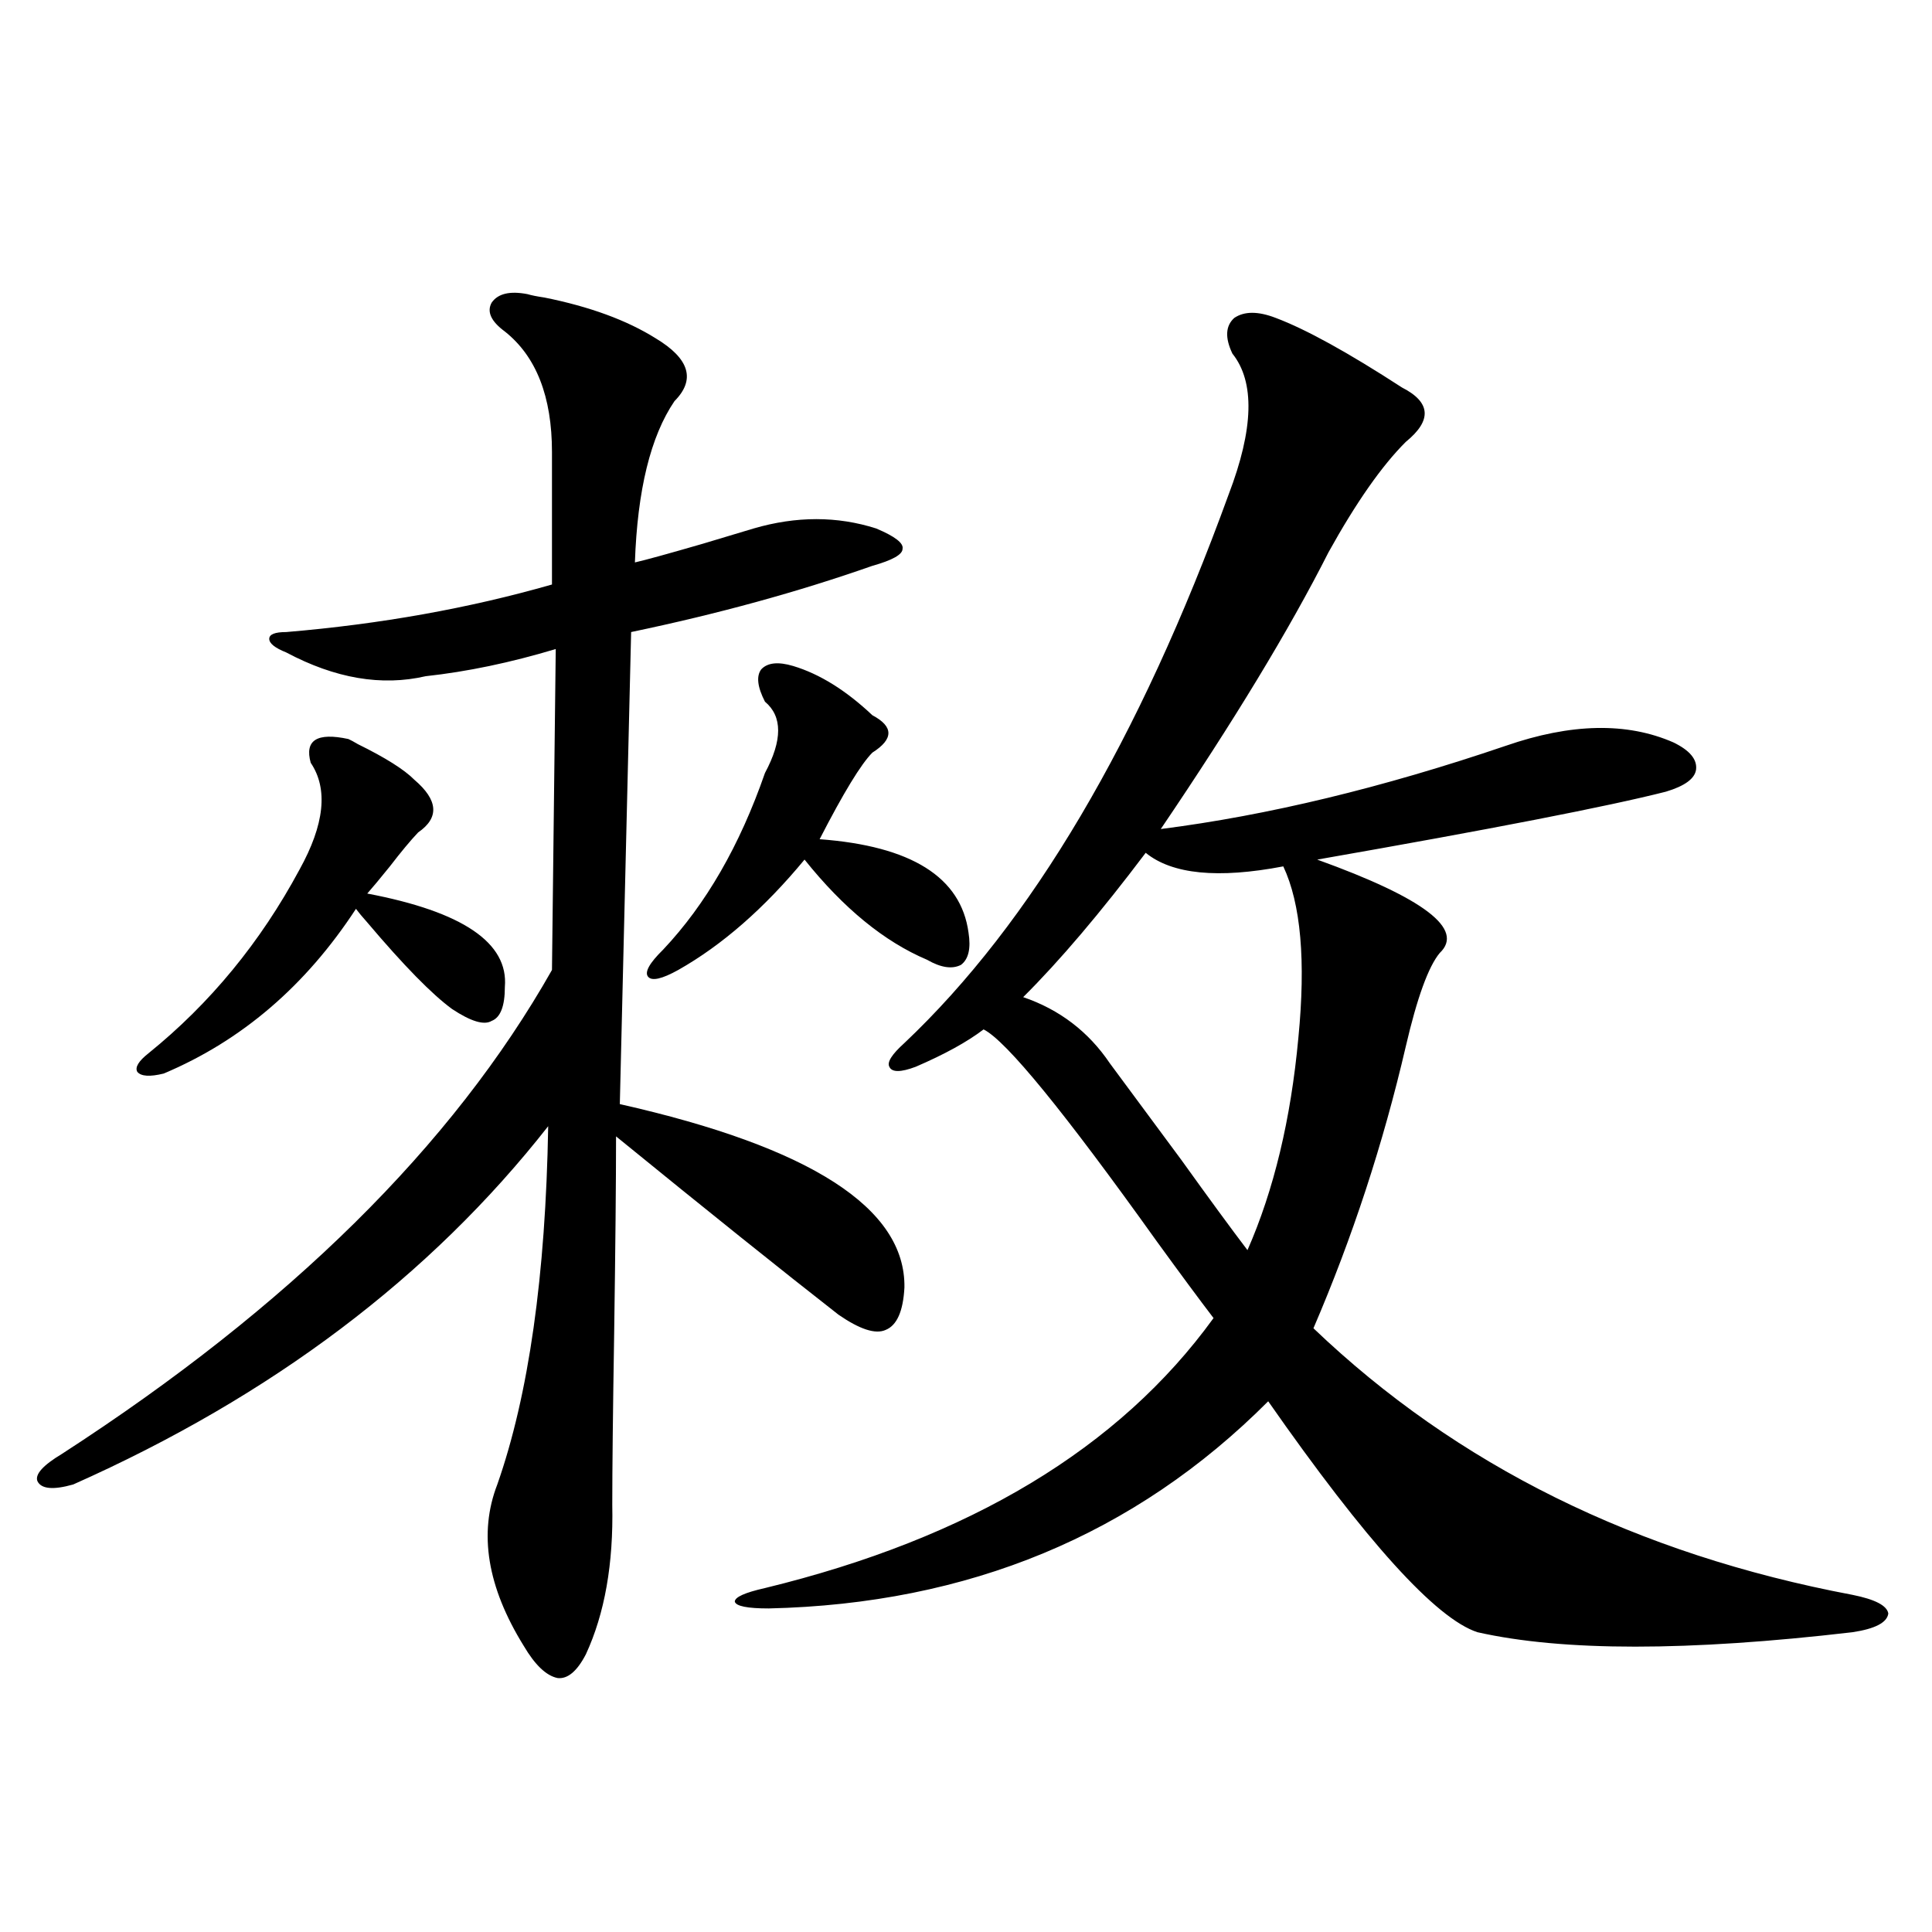 <?xml version="1.0" encoding="utf-8"?>
<!-- Generator: Adobe Illustrator 16.0.0, SVG Export Plug-In . SVG Version: 6.00 Build 0)  -->
<!DOCTYPE svg PUBLIC "-//W3C//DTD SVG 1.1//EN" "http://www.w3.org/Graphics/SVG/1.1/DTD/svg11.dtd">
<svg version="1.1" id="图层_1" xmlns="http://www.w3.org/2000/svg" xmlns:xlink="http://www.w3.org/1999/xlink" x="0px" y="0px"
	 width="1000px" height="1000px" viewBox="0 0 1000 1000" enable-background="new 0 0 1000 1000" xml:space="preserve">
<path d="M273.018,152.246c1.951,0.591,4.878,1.182,8.78,1.758c23.414,4.697,42.591,11.729,57.56,21.094
	c17.561,10.547,20.808,21.396,9.756,32.52c-12.362,18.169-19.191,46.006-20.487,83.496c5.198-1.167,16.905-4.395,35.121-9.668
	c13.658-4.092,22.438-6.729,26.341-7.91c22.104-6.44,43.246-6.44,63.413,0c9.756,4.106,14.299,7.622,13.658,10.547
	c0,2.939-5.213,5.864-15.609,8.789c-38.383,13.486-79.998,24.912-124.875,34.277l-5.854,244.336
	c98.854,22.275,147.954,53.916,147.313,94.922c-0.655,12.305-3.902,19.639-9.756,21.973c-5.213,2.349-13.338-0.288-24.39-7.91
	c-29.268-22.852-67.65-53.613-115.119-92.285c0,23.442-0.335,57.432-0.976,101.953c-0.655,40.43-0.976,70.024-0.976,88.77
	c0.641,30.474-3.902,56.25-13.658,77.344c-4.558,8.789-9.436,12.882-14.634,12.305c-5.854-1.181-11.707-6.742-17.561-16.699
	c-18.871-30.459-23.414-58.296-13.658-83.496c16.25-46.279,25.03-108.105,26.341-185.449
	c-61.142,77.935-143.091,139.746-245.848,185.449c-10.411,2.939-16.585,2.349-18.536-1.758c-1.311-3.516,2.927-8.198,12.683-14.063
	C149.759,676.377,234.314,592.881,285.7,502.051l1.951-166.113c-23.414,7.031-45.853,11.729-67.315,14.063
	c-22.773,5.273-46.828,1.182-72.193-12.305c-5.854-2.334-8.78-4.683-8.78-7.031c0-2.334,2.927-3.516,8.78-3.516
	c48.779-4.092,94.632-12.305,137.558-24.609v-68.555c0-28.701-8.14-49.507-24.39-62.402c-7.164-5.273-9.436-10.244-6.829-14.941
	C257.729,151.958,263.902,150.488,273.018,152.246z M180.337,382.52c1.296,0.591,2.927,1.47,4.878,2.637
	c14.299,7.031,24.055,13.184,29.268,18.457c12.348,10.547,13.003,19.639,1.951,27.246c-3.902,4.106-8.78,9.971-14.634,17.578
	c-5.213,6.455-9.115,11.138-11.707,14.063c49.42,9.38,73.169,25.488,71.218,48.34c0,9.971-2.286,15.82-6.829,17.578
	c-3.902,2.349-10.731,0.303-20.487-6.152c-10.411-7.607-25.045-22.549-43.901-44.824c-2.606-2.925-4.558-5.273-5.854-7.031
	c-26.021,39.854-59.19,68.267-99.51,85.254c-7.164,1.758-11.707,1.47-13.658-0.879c-1.311-2.334,0.641-5.562,5.854-9.668
	c31.859-25.776,57.88-57.417,78.047-94.922c13.003-23.428,14.954-41.885,5.854-55.371
	C157.563,383.11,164.072,379.004,180.337,382.52z M410.575,344.727c13.658,4.106,27.316,12.607,40.975,25.488
	c11.052,5.864,11.052,12.305,0,19.336c-5.854,5.864-14.969,20.806-27.316,44.824c47.469,3.516,73.169,19.639,77.071,48.34
	c1.296,8.213,0,13.774-3.902,16.699c-4.558,2.349-10.411,1.47-17.561-2.637c-22.118-9.365-43.261-26.655-63.413-51.855
	c-20.822,25.2-42.605,44.248-65.364,57.129c-8.46,4.697-13.658,5.864-15.609,3.516c-1.951-2.334,0.641-7.031,7.805-14.063
	c22.104-23.428,39.664-53.901,52.682-91.406c9.101-16.987,9.101-29.292,0-36.914c-3.902-7.607-4.558-13.184-1.951-16.699
	C397.237,342.969,402.771,342.393,410.575,344.727z M660.325,164.551c15.609,5.864,37.393,17.881,65.364,36.035
	c14.954,7.622,15.609,17.002,1.951,28.125c-12.362,12.305-25.7,31.353-39.999,57.129c-20.167,39.854-49.114,87.603-86.827,143.262
	c55.273-7.031,114.784-21.382,178.532-43.066c33.811-11.714,62.758-12.305,86.827-1.758c8.445,4.106,12.348,8.789,11.707,14.063
	c-0.655,4.697-5.854,8.501-15.609,11.426c-29.923,7.622-90.089,19.336-180.483,35.156c55.273,19.927,76.416,36.035,63.413,48.34
	c-5.854,7.031-11.707,23.154-17.561,48.34c-11.707,50.4-27.651,99.028-47.804,145.898
	c74.145,70.903,167.146,116.895,279.018,137.988c11.707,2.349,17.881,5.563,18.536,9.668c-0.655,4.684-6.829,7.91-18.536,9.668
	c-85.211,9.957-149.92,9.957-194.142,0c-21.463-7.031-57.56-46.87-108.29-119.531c-68.946,69.146-155.118,104.879-258.53,107.227
	c-11.066,0-16.92-1.181-17.561-3.516c0-2.334,5.198-4.683,15.609-7.031c106.004-25.776,183.41-72.358,232.189-139.746
	c-7.164-9.365-16.92-22.549-29.268-39.551c-48.139-67.373-78.047-103.999-89.754-109.863c-8.46,6.455-20.167,12.896-35.121,19.336
	c-7.805,2.939-12.362,2.939-13.658,0c-1.311-2.334,1.296-6.44,7.805-12.305c65.685-62.1,121.613-156.733,167.801-283.887
	c13.003-33.975,13.658-58.296,1.951-72.949c-3.902-8.198-3.582-14.351,0.976-18.457C644.061,161.035,651.21,161.035,660.325,164.551
	z M593.01,441.406c-23.414,31.064-44.557,55.962-63.413,74.707c18.856,6.455,33.811,17.881,44.877,34.277
	c7.805,10.547,20.152,27.246,37.072,50.098c14.299,19.927,25.686,35.459,34.146,46.582c13.658-31.05,22.438-67.676,26.341-109.863
	c3.902-39.839,1.296-69.434-7.805-88.77C630.402,454.893,606.668,452.544,593.01,441.406z"/>
</svg>
